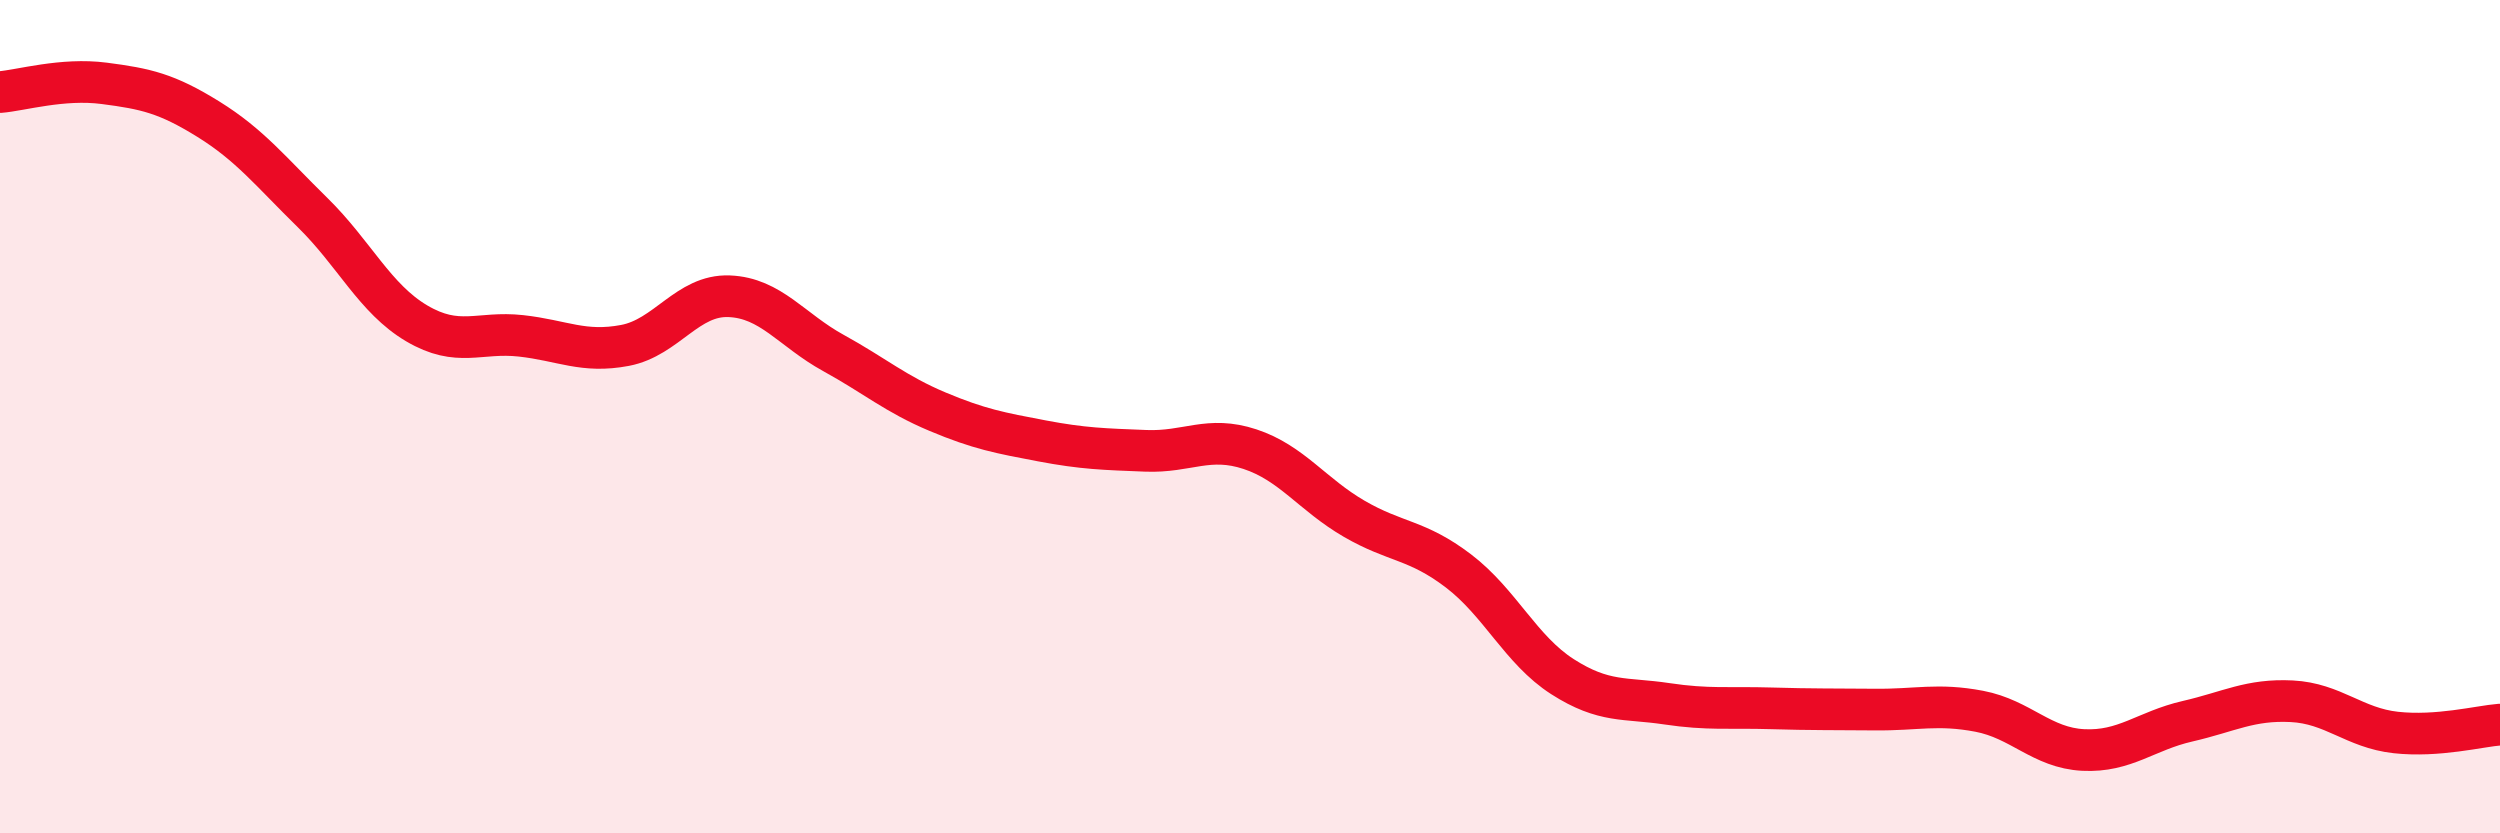 
    <svg width="60" height="20" viewBox="0 0 60 20" xmlns="http://www.w3.org/2000/svg">
      <path
        d="M 0,2.21 C 0.5,2.17 1.5,1.87 2.5,2 C 3.5,2.13 4,2.24 5,2.86 C 6,3.48 6.5,4.12 7.5,5.1 C 8.5,6.08 9,7.17 10,7.76 C 11,8.35 11.5,7.95 12.5,8.06 C 13.5,8.17 14,8.48 15,8.29 C 16,8.1 16.5,7.07 17.5,7.11 C 18.5,7.15 19,7.92 20,8.47 C 21,9.02 21.5,9.46 22.5,9.88 C 23.5,10.3 24,10.39 25,10.58 C 26,10.77 26.5,10.78 27.5,10.82 C 28.5,10.86 29,10.45 30,10.78 C 31,11.11 31.5,11.87 32.5,12.45 C 33.5,13.03 34,12.94 35,13.7 C 36,14.46 36.5,15.6 37.5,16.24 C 38.5,16.88 39,16.74 40,16.89 C 41,17.04 41.5,16.97 42.5,17 C 43.5,17.03 44,17.02 45,17.03 C 46,17.04 46.5,16.88 47.5,17.07 C 48.5,17.26 49,17.95 50,18 C 51,18.05 51.5,17.54 52.5,17.31 C 53.5,17.08 54,16.78 55,16.83 C 56,16.88 56.5,17.47 57.5,17.58 C 58.5,17.69 59.5,17.43 60,17.39L60 20L0 20Z"
        fill="#EB0A25"
        opacity="0.1"
        stroke-linecap="round"
        stroke-linejoin="round"
      />
      <path
        d="M 0,2.21 C 0.5,2.17 1.5,1.87 2.5,2 C 3.5,2.13 4,2.24 5,2.86 C 6,3.48 6.5,4.12 7.5,5.1 C 8.5,6.08 9,7.17 10,7.76 C 11,8.35 11.5,7.95 12.5,8.06 C 13.5,8.17 14,8.48 15,8.29 C 16,8.1 16.5,7.07 17.5,7.11 C 18.5,7.15 19,7.92 20,8.47 C 21,9.02 21.5,9.46 22.5,9.88 C 23.5,10.3 24,10.39 25,10.58 C 26,10.77 26.5,10.78 27.5,10.82 C 28.5,10.86 29,10.45 30,10.78 C 31,11.11 31.5,11.87 32.5,12.45 C 33.5,13.03 34,12.94 35,13.7 C 36,14.46 36.5,15.6 37.5,16.24 C 38.5,16.88 39,16.74 40,16.89 C 41,17.04 41.5,16.97 42.5,17 C 43.5,17.03 44,17.02 45,17.03 C 46,17.04 46.5,16.88 47.5,17.07 C 48.5,17.26 49,17.95 50,18 C 51,18.05 51.5,17.54 52.5,17.31 C 53.5,17.08 54,16.78 55,16.83 C 56,16.88 56.5,17.47 57.5,17.58 C 58.5,17.69 59.5,17.43 60,17.39"
        stroke="#EB0A25"
        stroke-width="1"
        fill="none"
        stroke-linecap="round"
        stroke-linejoin="round"
      />
    </svg>
  